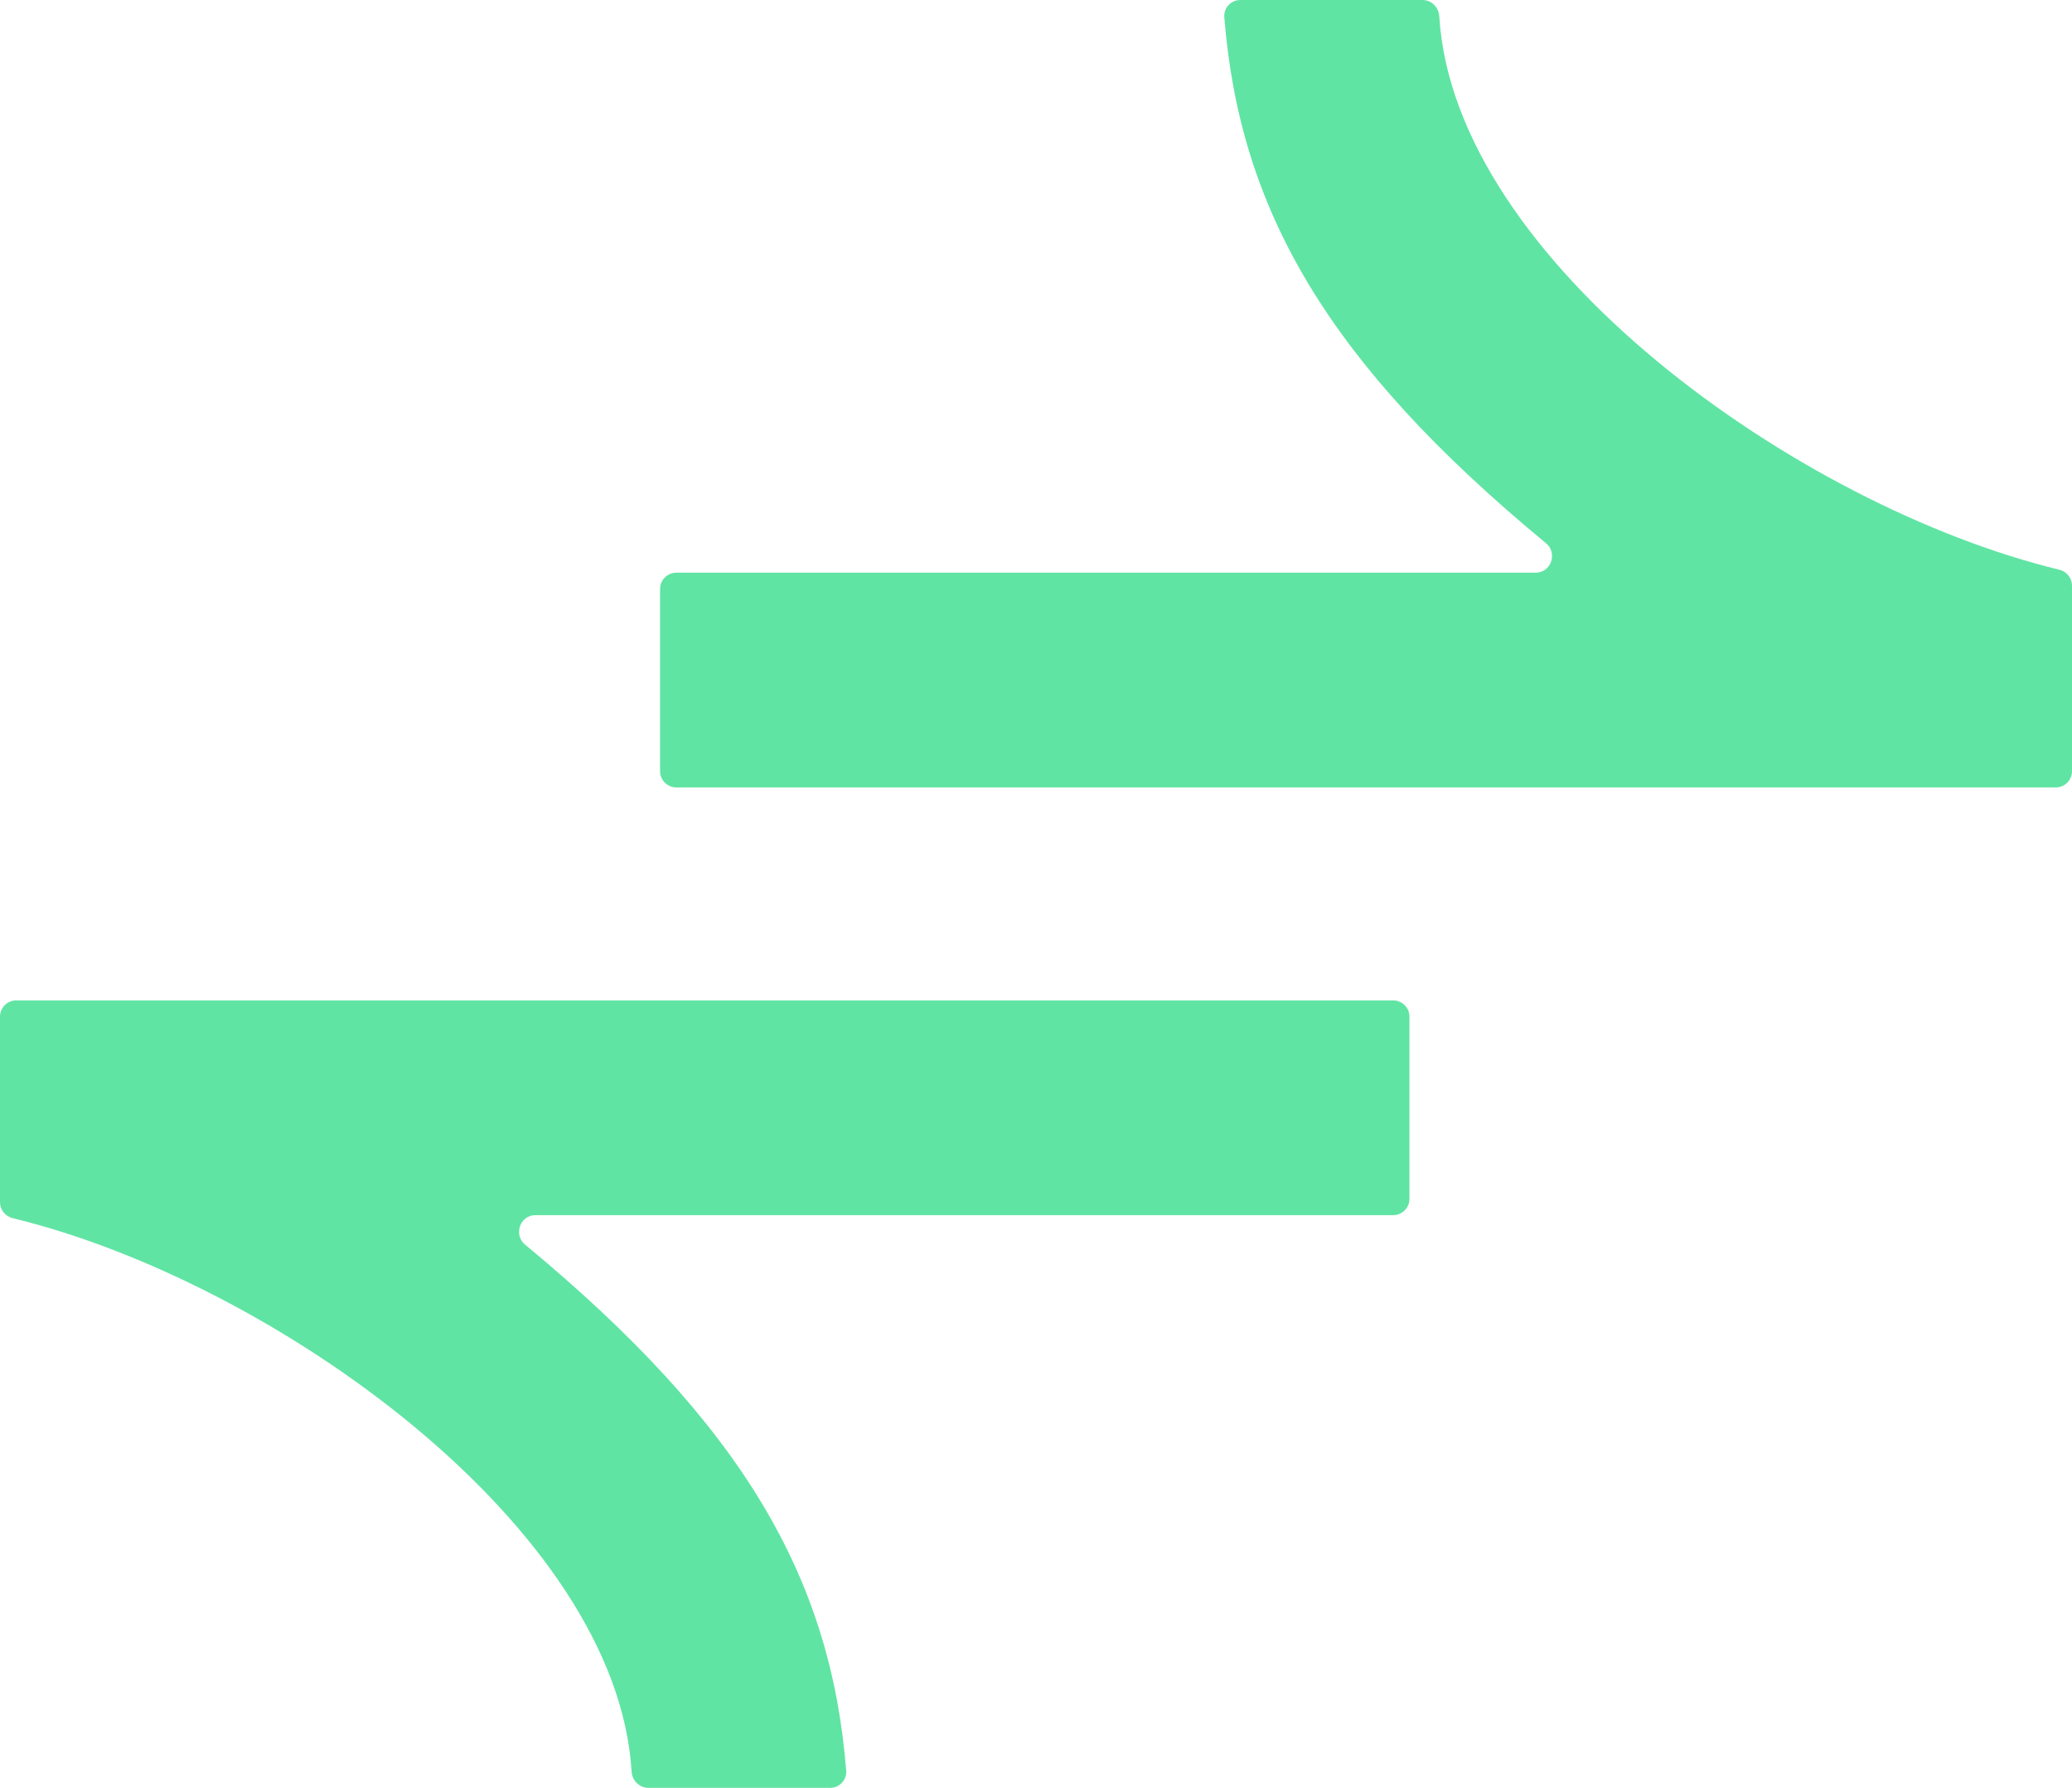 <svg width="51" height="44" viewBox="0 0 51 44" fill="none" xmlns="http://www.w3.org/2000/svg">
<path d="M4.752 24.62L0.4 24.62C0.179 24.62 3.39848e-09 24.799 7.59071e-09 25.02L9.41413e-08 29.584C9.76986e-08 29.772 0.128 29.933 0.31 29.978C6.737 31.538 15.184 37.577 15.546 43.6C15.56 43.82 15.738 43.999 15.959 43.999L20.433 43.999C20.663 43.999 20.846 43.806 20.828 43.577C20.453 38.836 18.294 35.072 12.925 30.631C12.632 30.389 12.799 29.905 13.179 29.905L34.291 29.905C34.512 29.905 34.692 29.726 34.692 29.505L34.692 25.02C34.692 24.799 34.512 24.62 34.291 24.62L12.069 24.62L11.564 24.62L4.752 24.62Z" fill="#60E4A3"/>
<path d="M46.24 19.379L50.6 19.379C50.821 19.379 51 19.2 51 18.979L51 14.415C51 14.227 50.872 14.066 50.69 14.021C44.252 12.461 35.79 6.422 35.426 0.399C35.413 0.179 35.235 -0 35.014 -0L30.53 -0C30.3 -0 30.117 0.193 30.135 0.422C30.512 5.163 32.674 8.927 38.052 13.368C38.345 13.61 38.178 14.094 37.798 14.094L16.648 14.094C16.427 14.094 16.247 14.273 16.247 14.494L16.247 18.979C16.247 19.2 16.427 19.379 16.648 19.379L38.91 19.379L39.416 19.379L46.24 19.379Z" fill="#60E4A3"/>
</svg>
